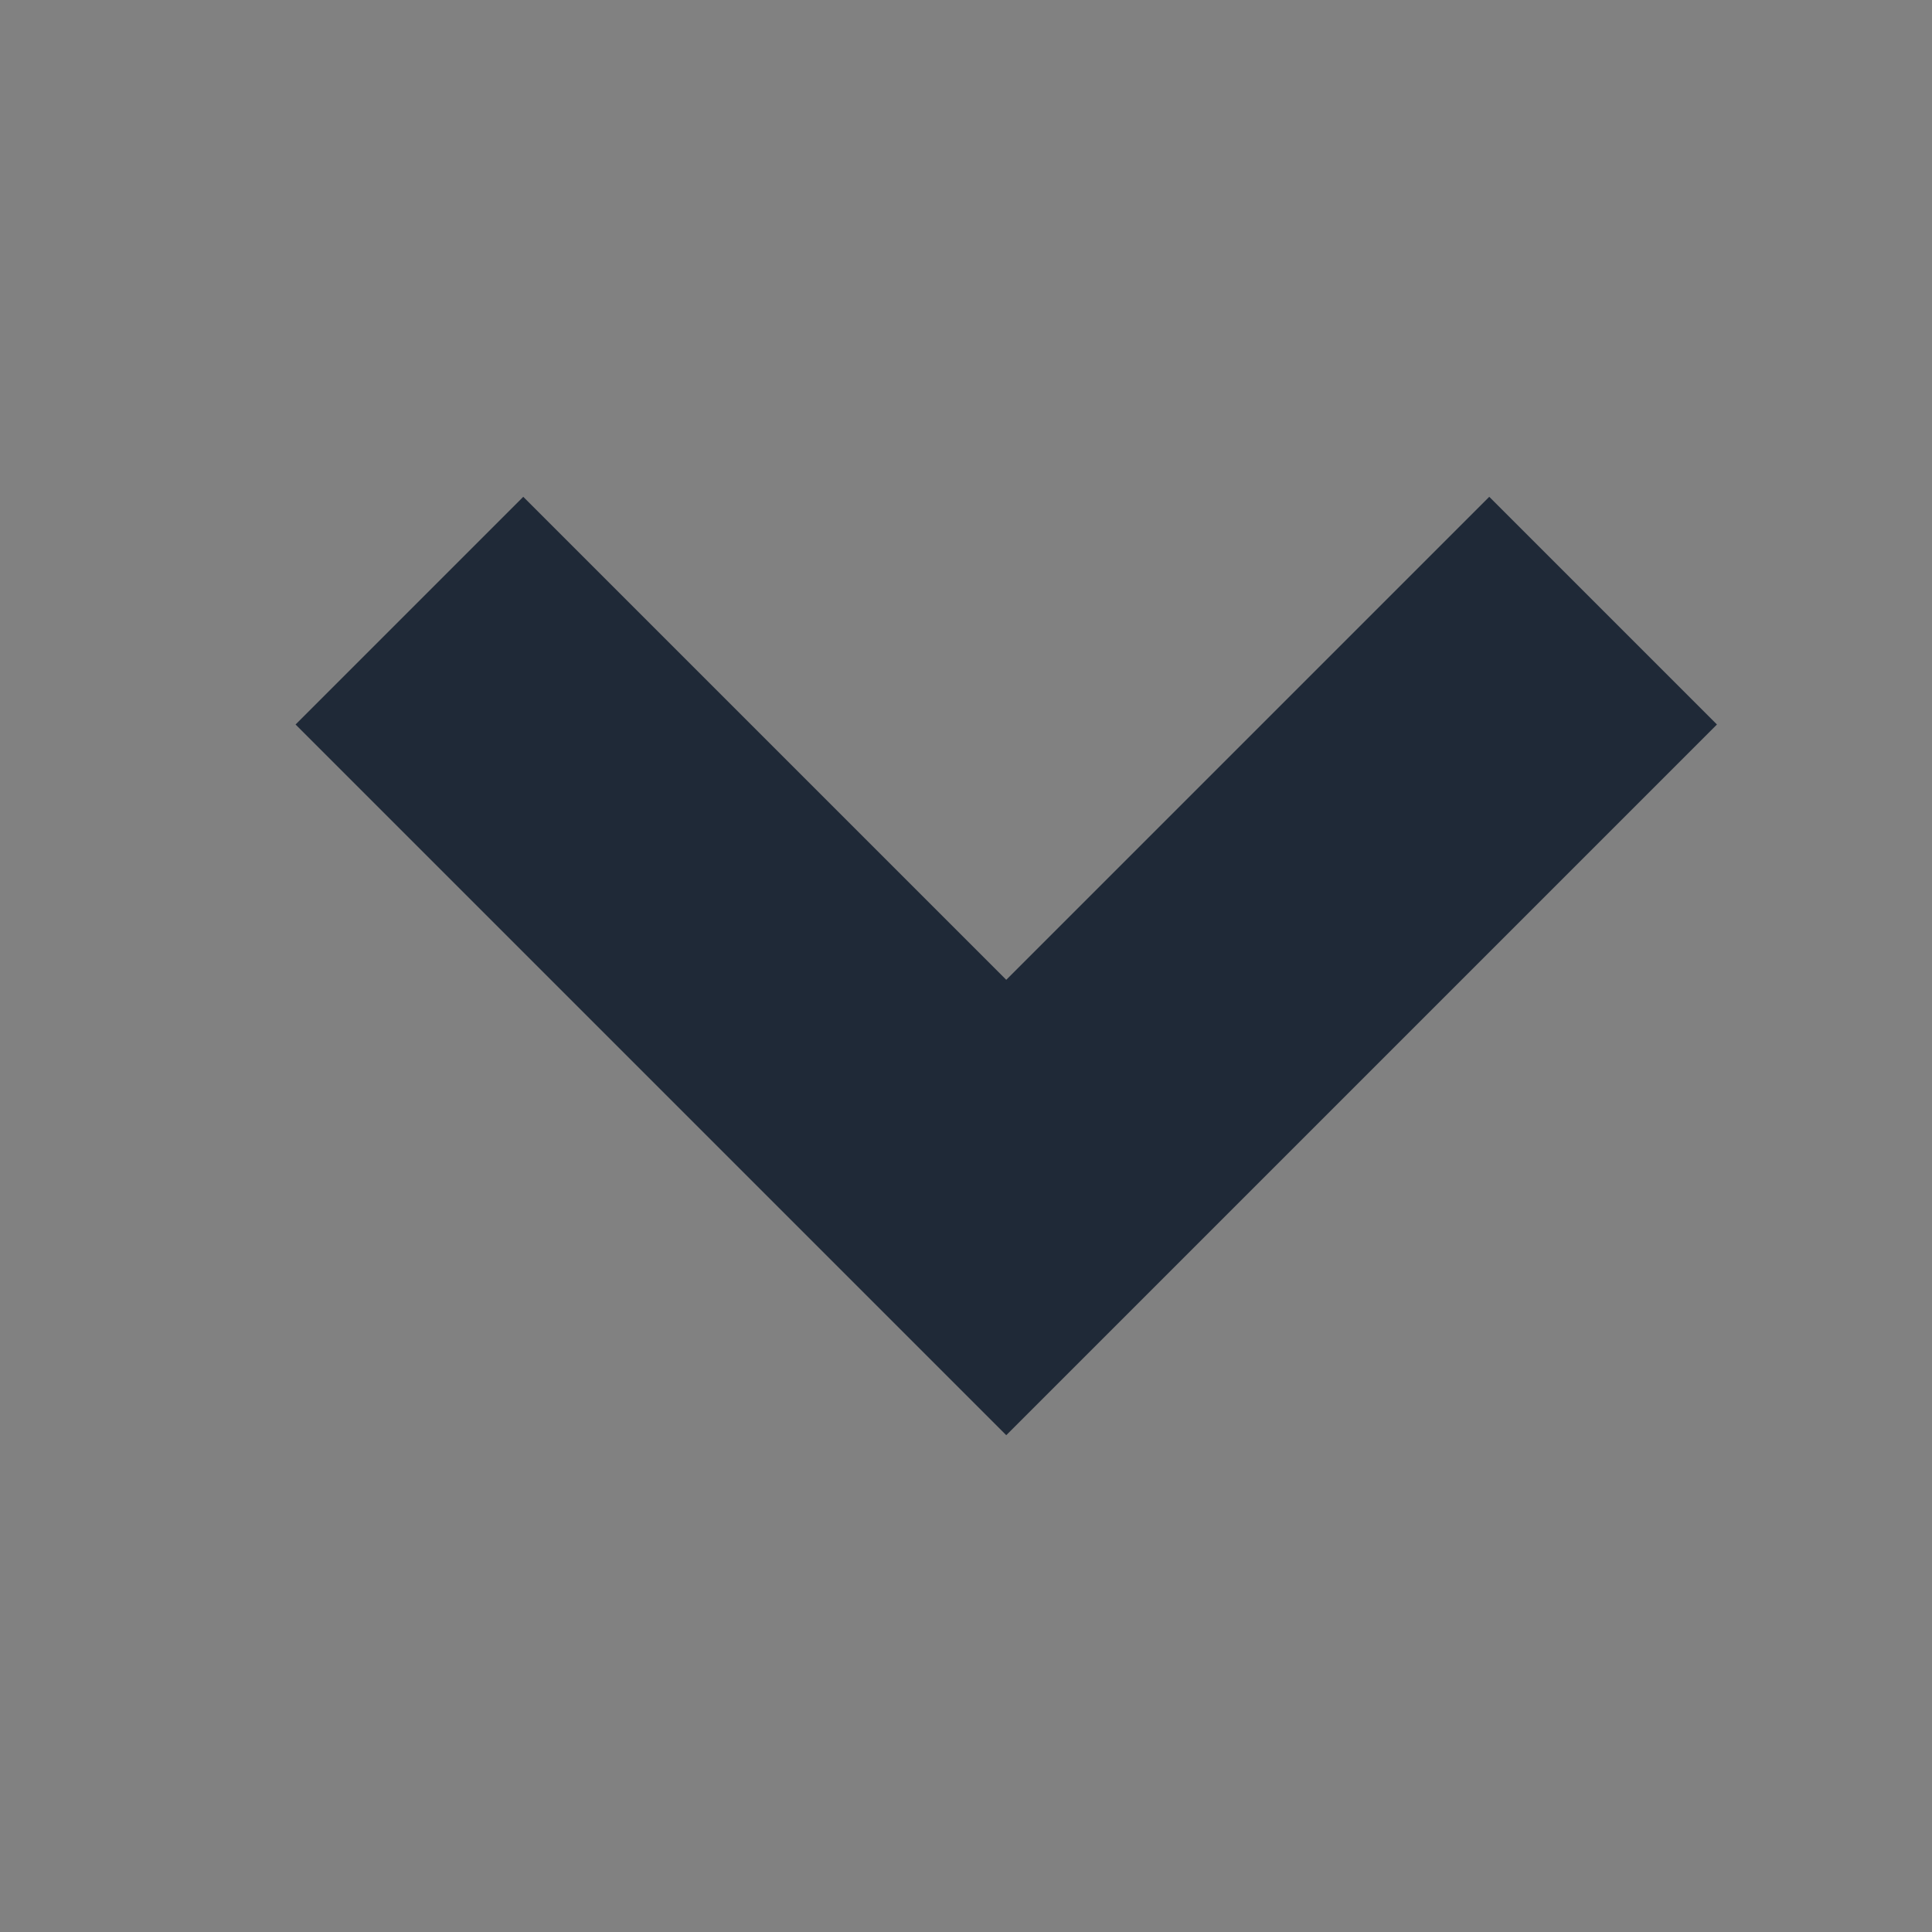 <svg width="12" height="12" viewBox="0 0 12 12" fill="none" xmlns="http://www.w3.org/2000/svg">
<rect x="0" y="0" width="12" height="12" fill="#808080" stroke="none"/>
<g clip-path="url(#clip0_5941_26346)">
<path d="M12 0H0V12H12V0Z" fill="white" fill-opacity="0.01"/>
<path d="M9.25 4.5L6.25 7.5L3.25 4.5" stroke="#1F2937" stroke-width="2" stroke-linecap="square"/>
</g>
<defs>
<clipPath id="clip0_5941_26346">
<rect width="12" height="12" fill="white"/>
</clipPath>
</defs>
</svg>
